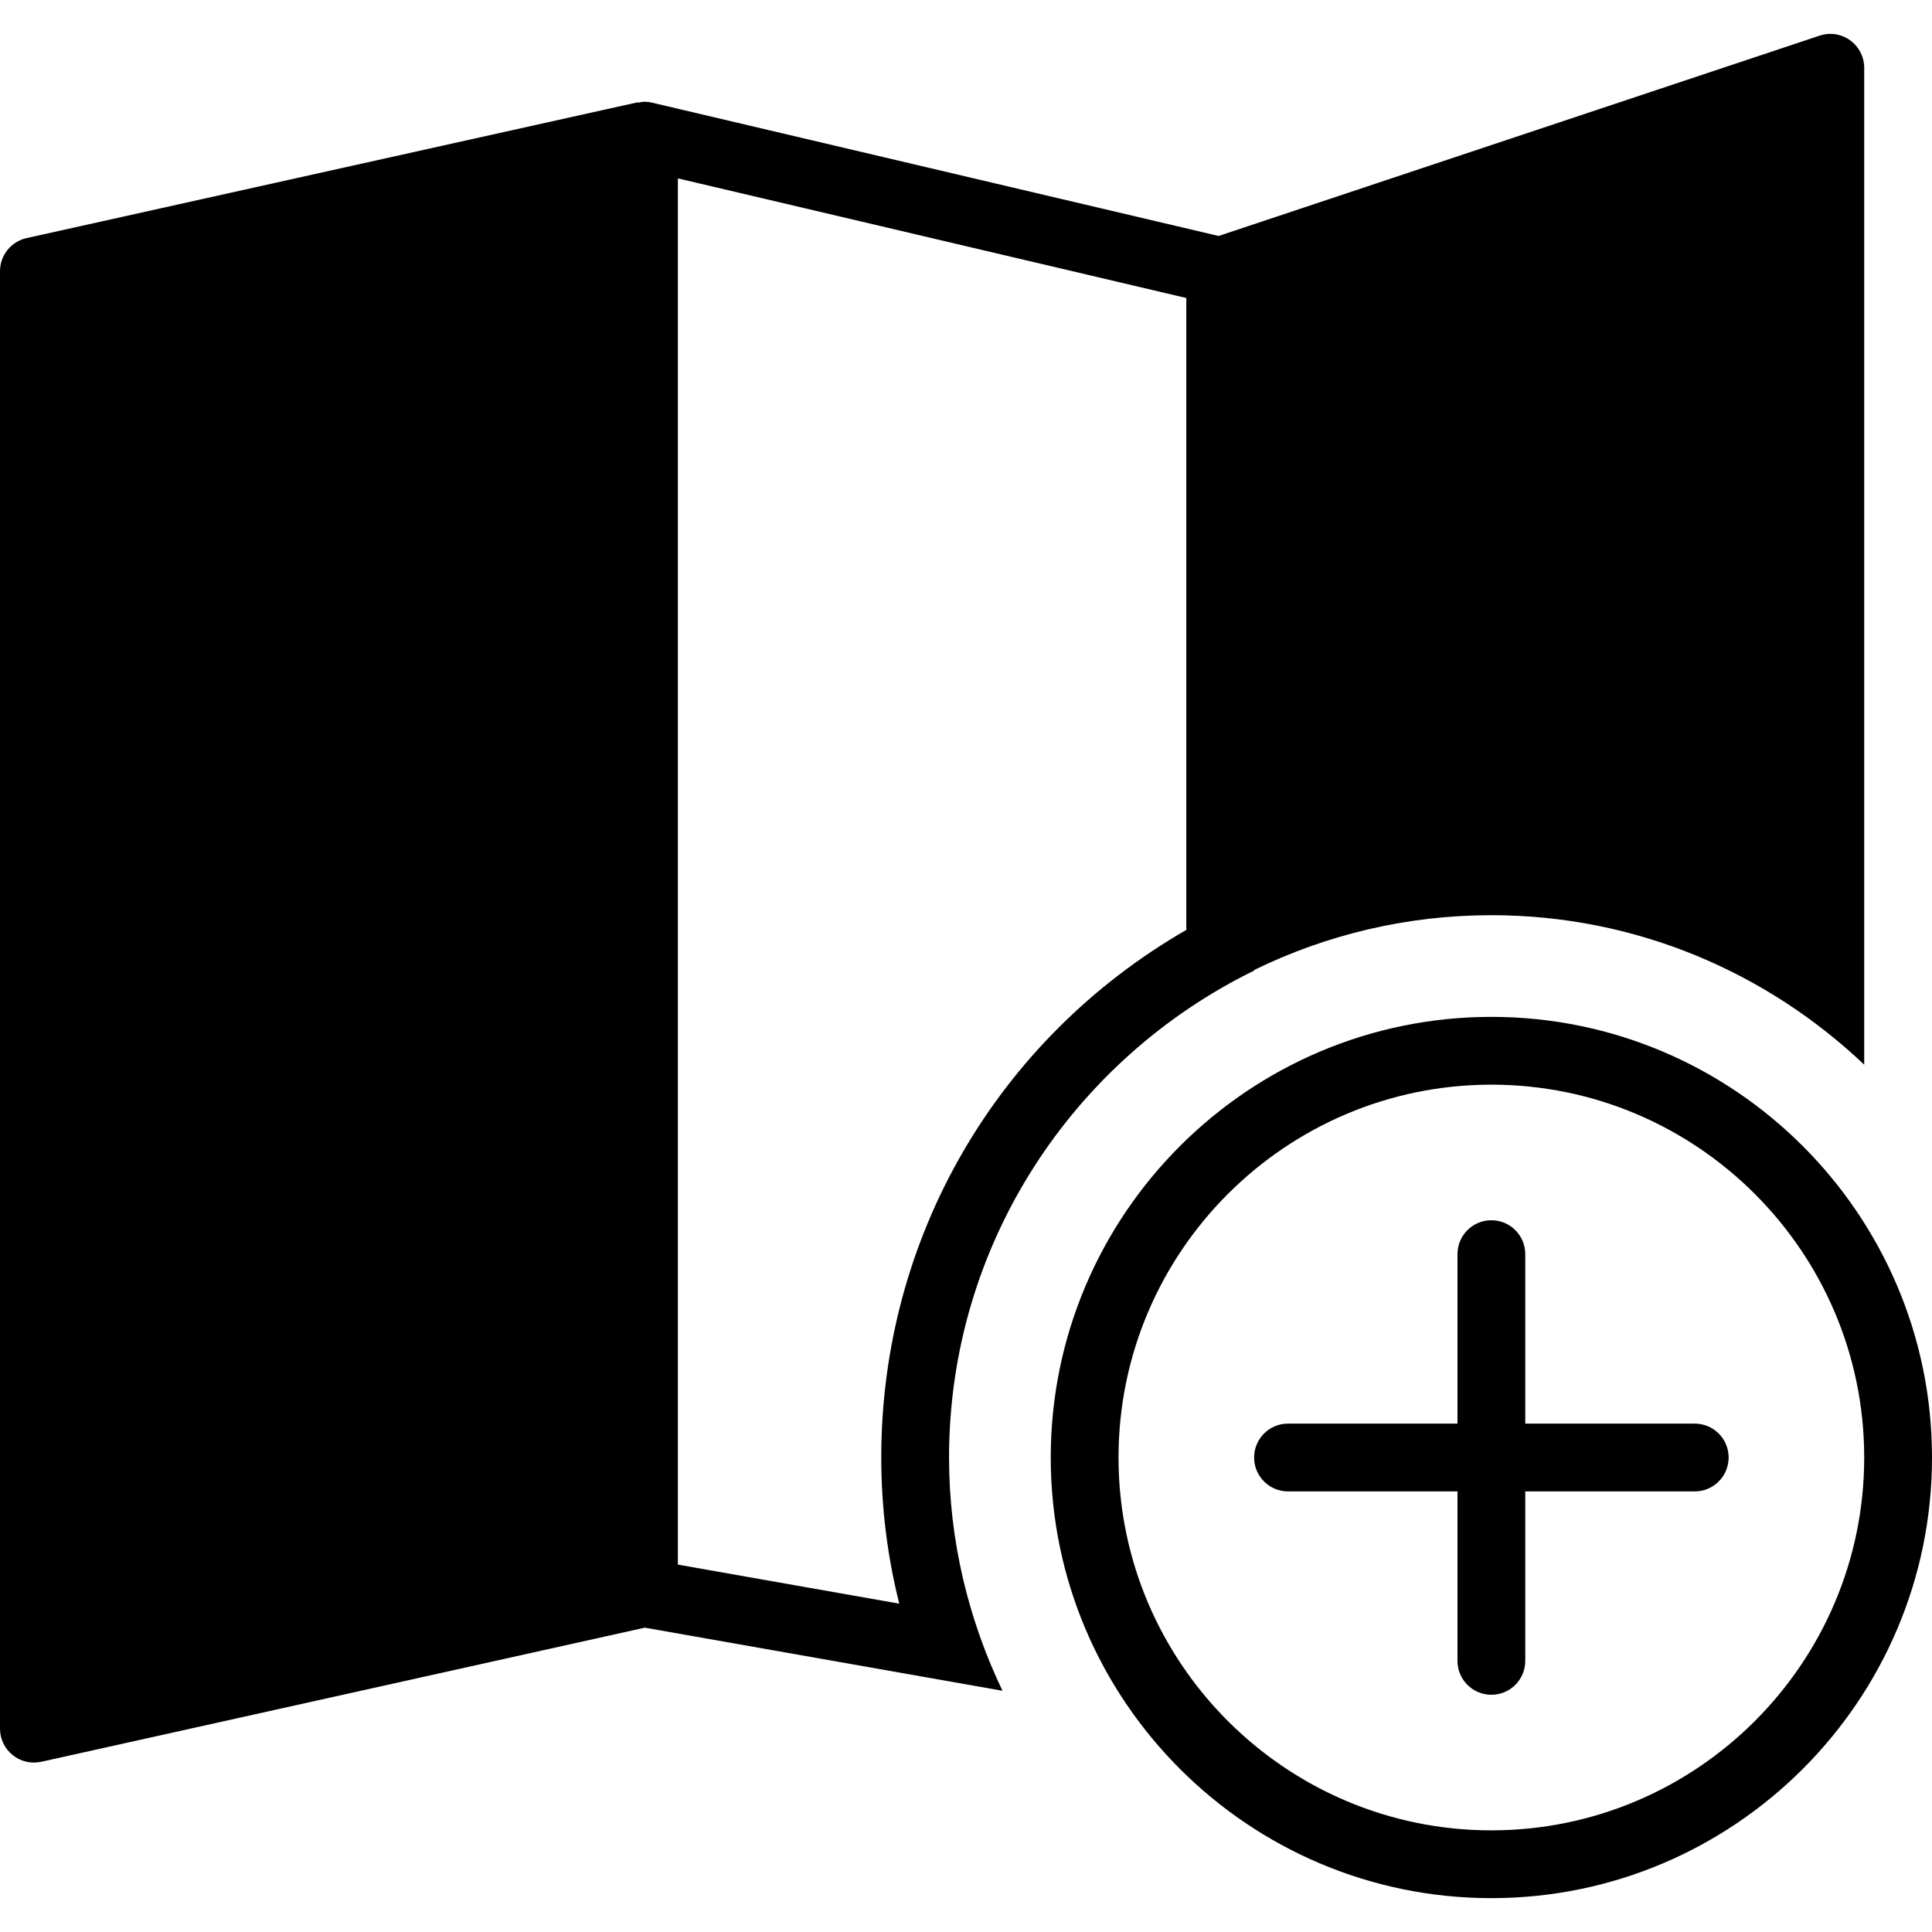 <?xml version="1.0" encoding="iso-8859-1"?>
<!-- Generator: Adobe Illustrator 18.0.0, SVG Export Plug-In . SVG Version: 6.00 Build 0)  -->
<!DOCTYPE svg PUBLIC "-//W3C//DTD SVG 1.1//EN" "http://www.w3.org/Graphics/SVG/1.1/DTD/svg11.dtd">
<svg version="1.1" id="Capa_1" xmlns="http://www.w3.org/2000/svg" xmlns:xlink="http://www.w3.org/1999/xlink" x="0px" y="0px"
	 viewBox="0 0 57 57" style="enable-background:new 0 0 57 57;" xml:space="preserve">
<g>
	<path d="M44,30.001c-7.168,0-13,5.832-13,13s5.832,13,13,13s13-5.832,13-13S51.168,30.001,44,30.001z M44,54.001
		c-6.065,0-11-4.935-11-11s4.935-11,11-11s11,4.935,11,11S50.065,54.001,44,54.001z"/>
	<path d="M50,42.001h-5v-5c0-0.553-0.448-1-1-1s-1,0.447-1,1v5h-5c-0.552,0-1,0.447-1,1s0.448,1,1,1h5v5c0,0.553,0.448,1,1,1
		s1-0.447,1-1v-5h5c0.552,0,1-0.447,1-1S50.552,42.001,50,42.001z"/>
	<path d="M28,43.001c0-6.31,3.681-11.762,9-14.365v-0.017c2.115-1.035,4.49-1.618,7-1.618c4.262,0,8.13,1.685,11,4.411V2.001
		c0-0.321-0.154-0.623-0.416-0.812s-0.597-0.241-0.901-0.137l-17.73,5.91L19.229,3.027c-0.076-0.018-0.152-0.026-0.228-0.026
		c-0.048,0-0.094,0.017-0.142,0.024c-0.026,0.004-0.051-0.006-0.076,0l-18,4C0.326,7.127,0,7.532,0,8.001v43
		c0,0.304,0.138,0.59,0.375,0.78c0.179,0.144,0.4,0.22,0.625,0.22c0.072,0,0.145-0.008,0.217-0.023l17.807-3.957l10.553,1.862
		C28.577,47.794,28,45.466,28,43.001z M20,46.161V5.263l15,3.529v18.643c-5.583,3.22-9,9.075-9,15.565
		c0,1.465,0.178,2.906,0.531,4.313L20,46.161z"/>
</g>
<g>
</g>
<g>
</g>
<g>
</g>
<g>
</g>
<g>
</g>
<g>
</g>
<g>
</g>
<g>
</g>
<g>
</g>
<g>
</g>
<g>
</g>
<g>
</g>
<g>
</g>
<g>
</g>
<g>
</g>
</svg>
